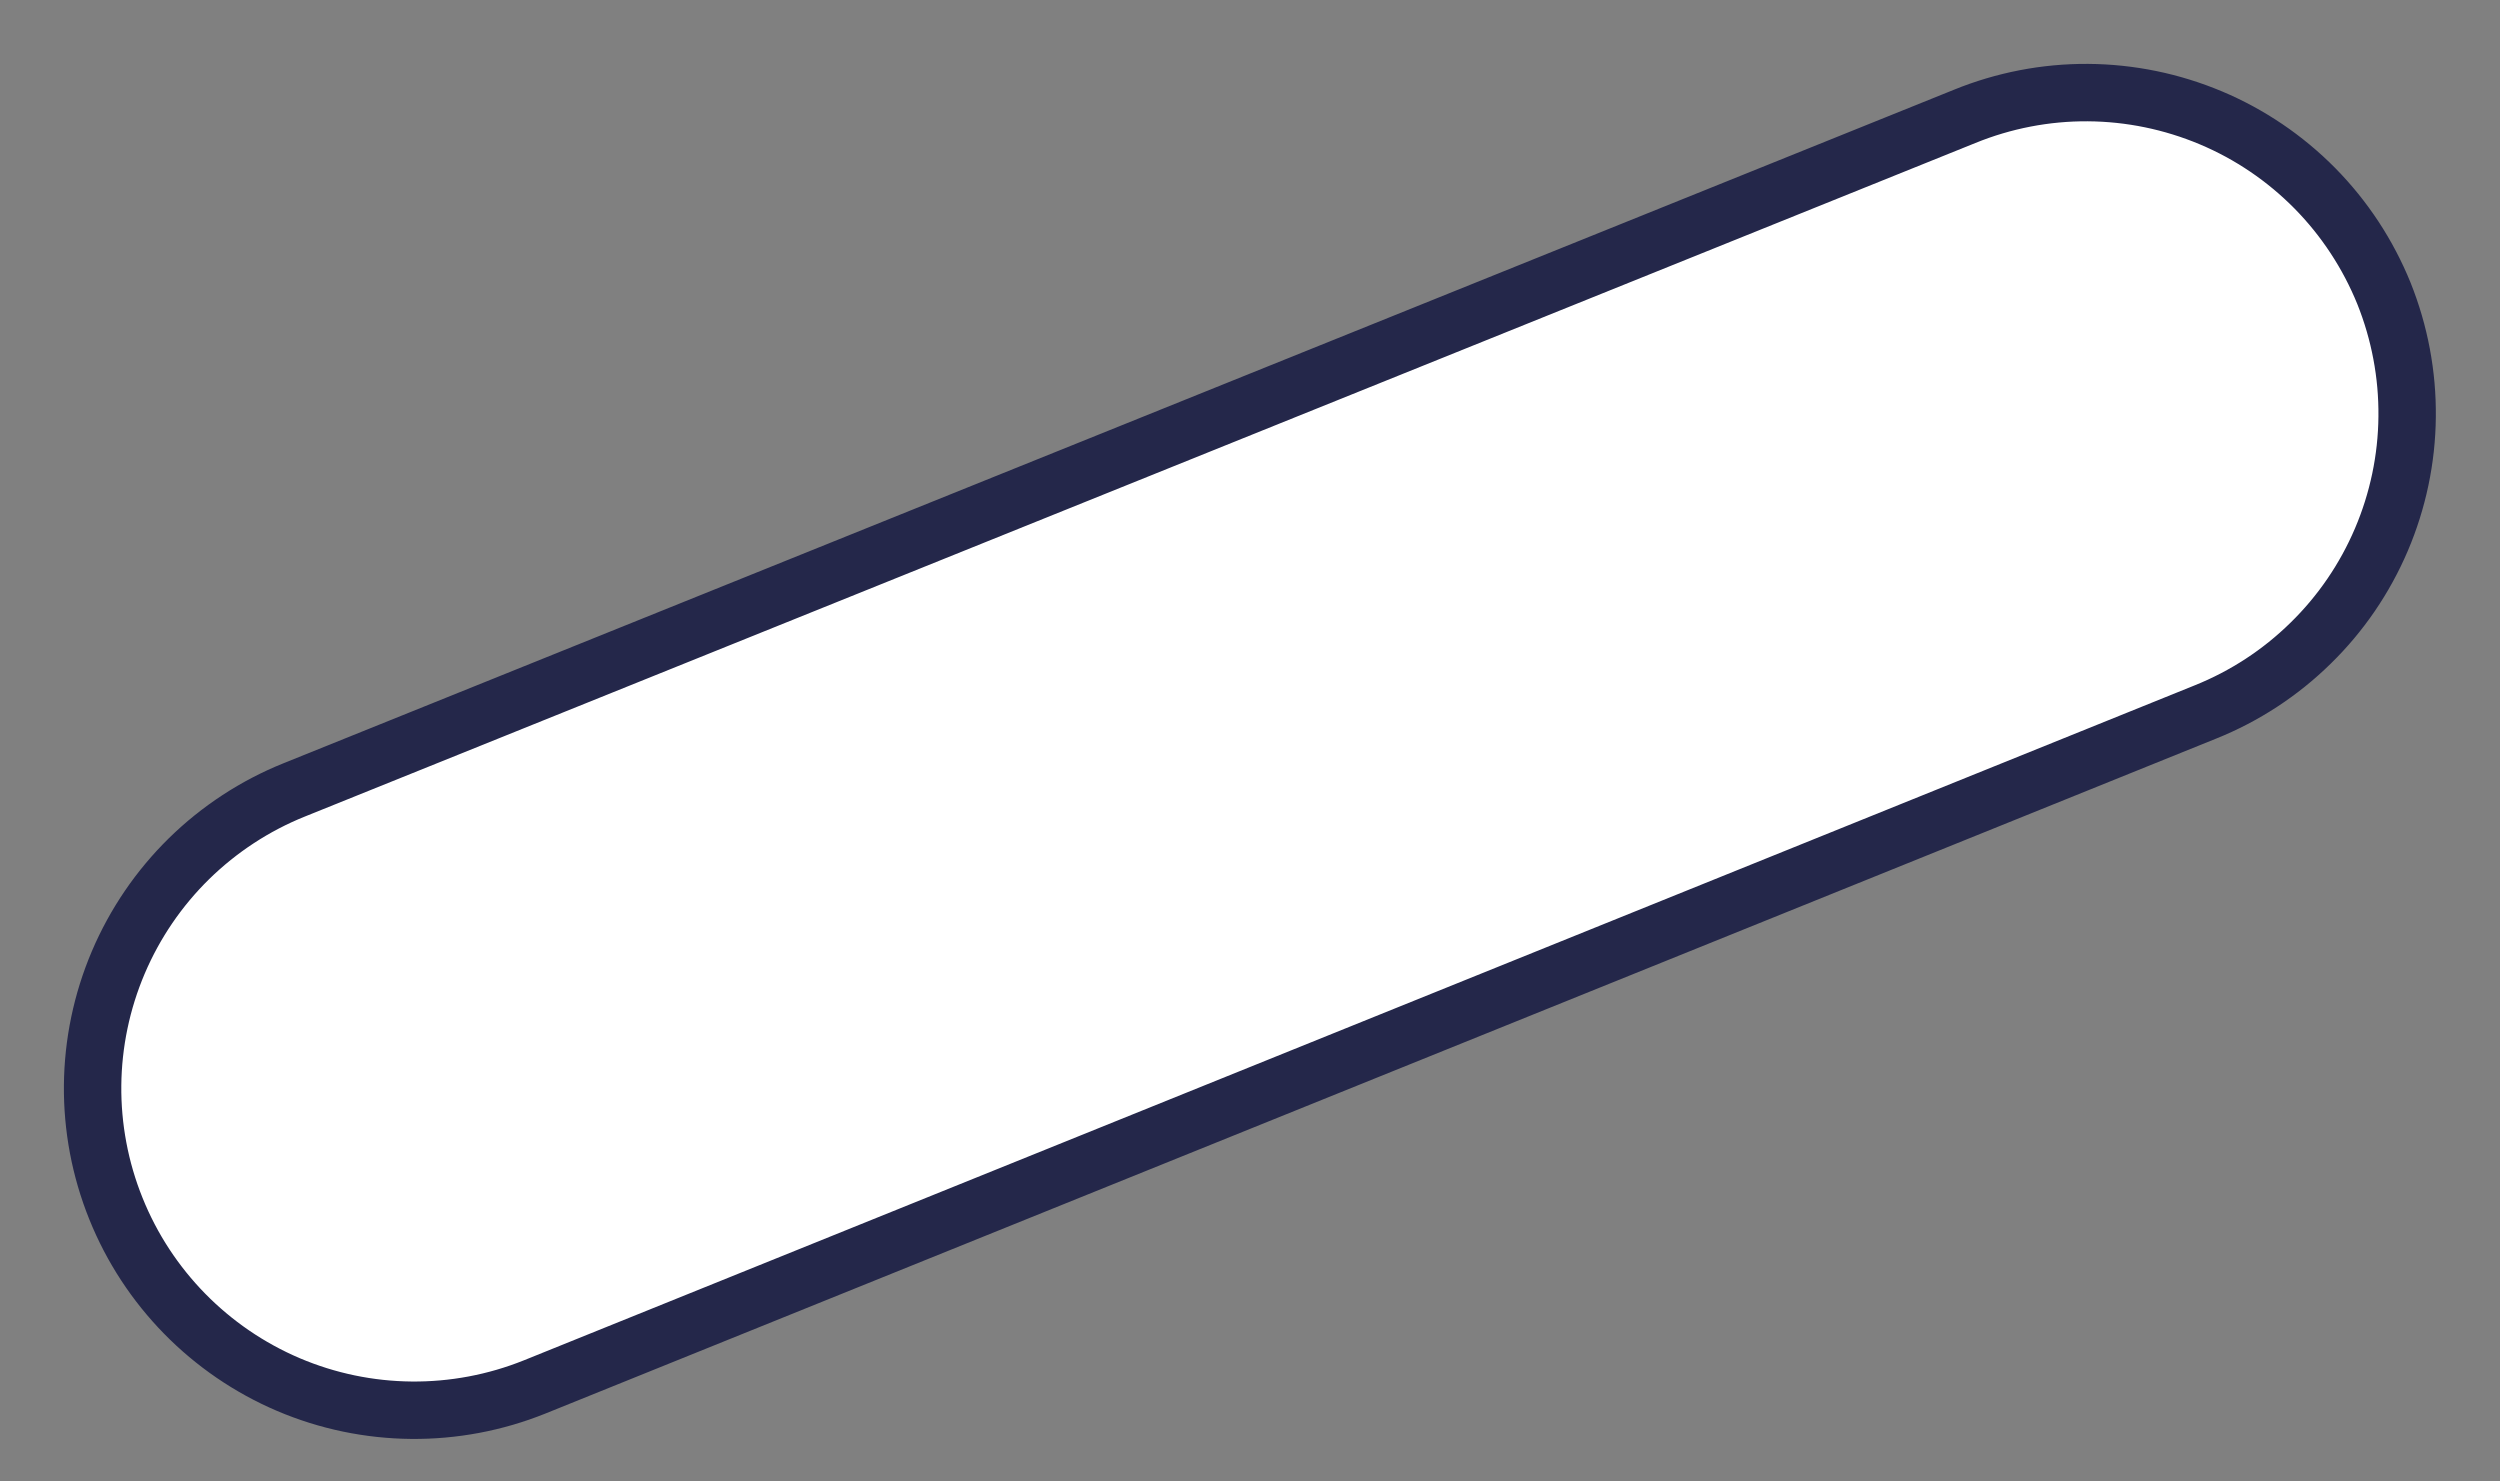 <?xml version="1.0" encoding="utf-8"?>
<svg xmlns="http://www.w3.org/2000/svg" fill="none" height="100%" overflow="visible" preserveAspectRatio="none" style="display: block;" viewBox="0 0 27 16" width="100%">
<rect x="0" y="0" width="27" height="16" fill="#808080" stroke="none"/>
<path d="M25.746 3.167C25.574 2.744 25.321 2.359 25.001 2.034C24.68 1.709 24.299 1.45 23.878 1.273C23.457 1.096 23.006 1.003 22.549 1C22.093 0.997 21.64 1.085 21.218 1.257L3.177 8.531C2.754 8.701 2.368 8.954 2.042 9.273C1.716 9.593 1.457 9.973 1.278 10.393C0.917 11.241 0.907 12.198 1.252 13.053C1.596 13.908 2.266 14.591 3.114 14.953C3.962 15.314 4.919 15.323 5.774 14.979L23.817 7.69C24.241 7.52 24.627 7.268 24.953 6.948C25.28 6.629 25.54 6.248 25.719 5.828C25.898 5.408 25.993 4.957 25.997 4.501C26.002 4.044 25.916 3.591 25.746 3.167Z" fill="white" id="Vector" stroke="#24274A" stroke-linecap="round" stroke-width="0.62"/>
</svg>